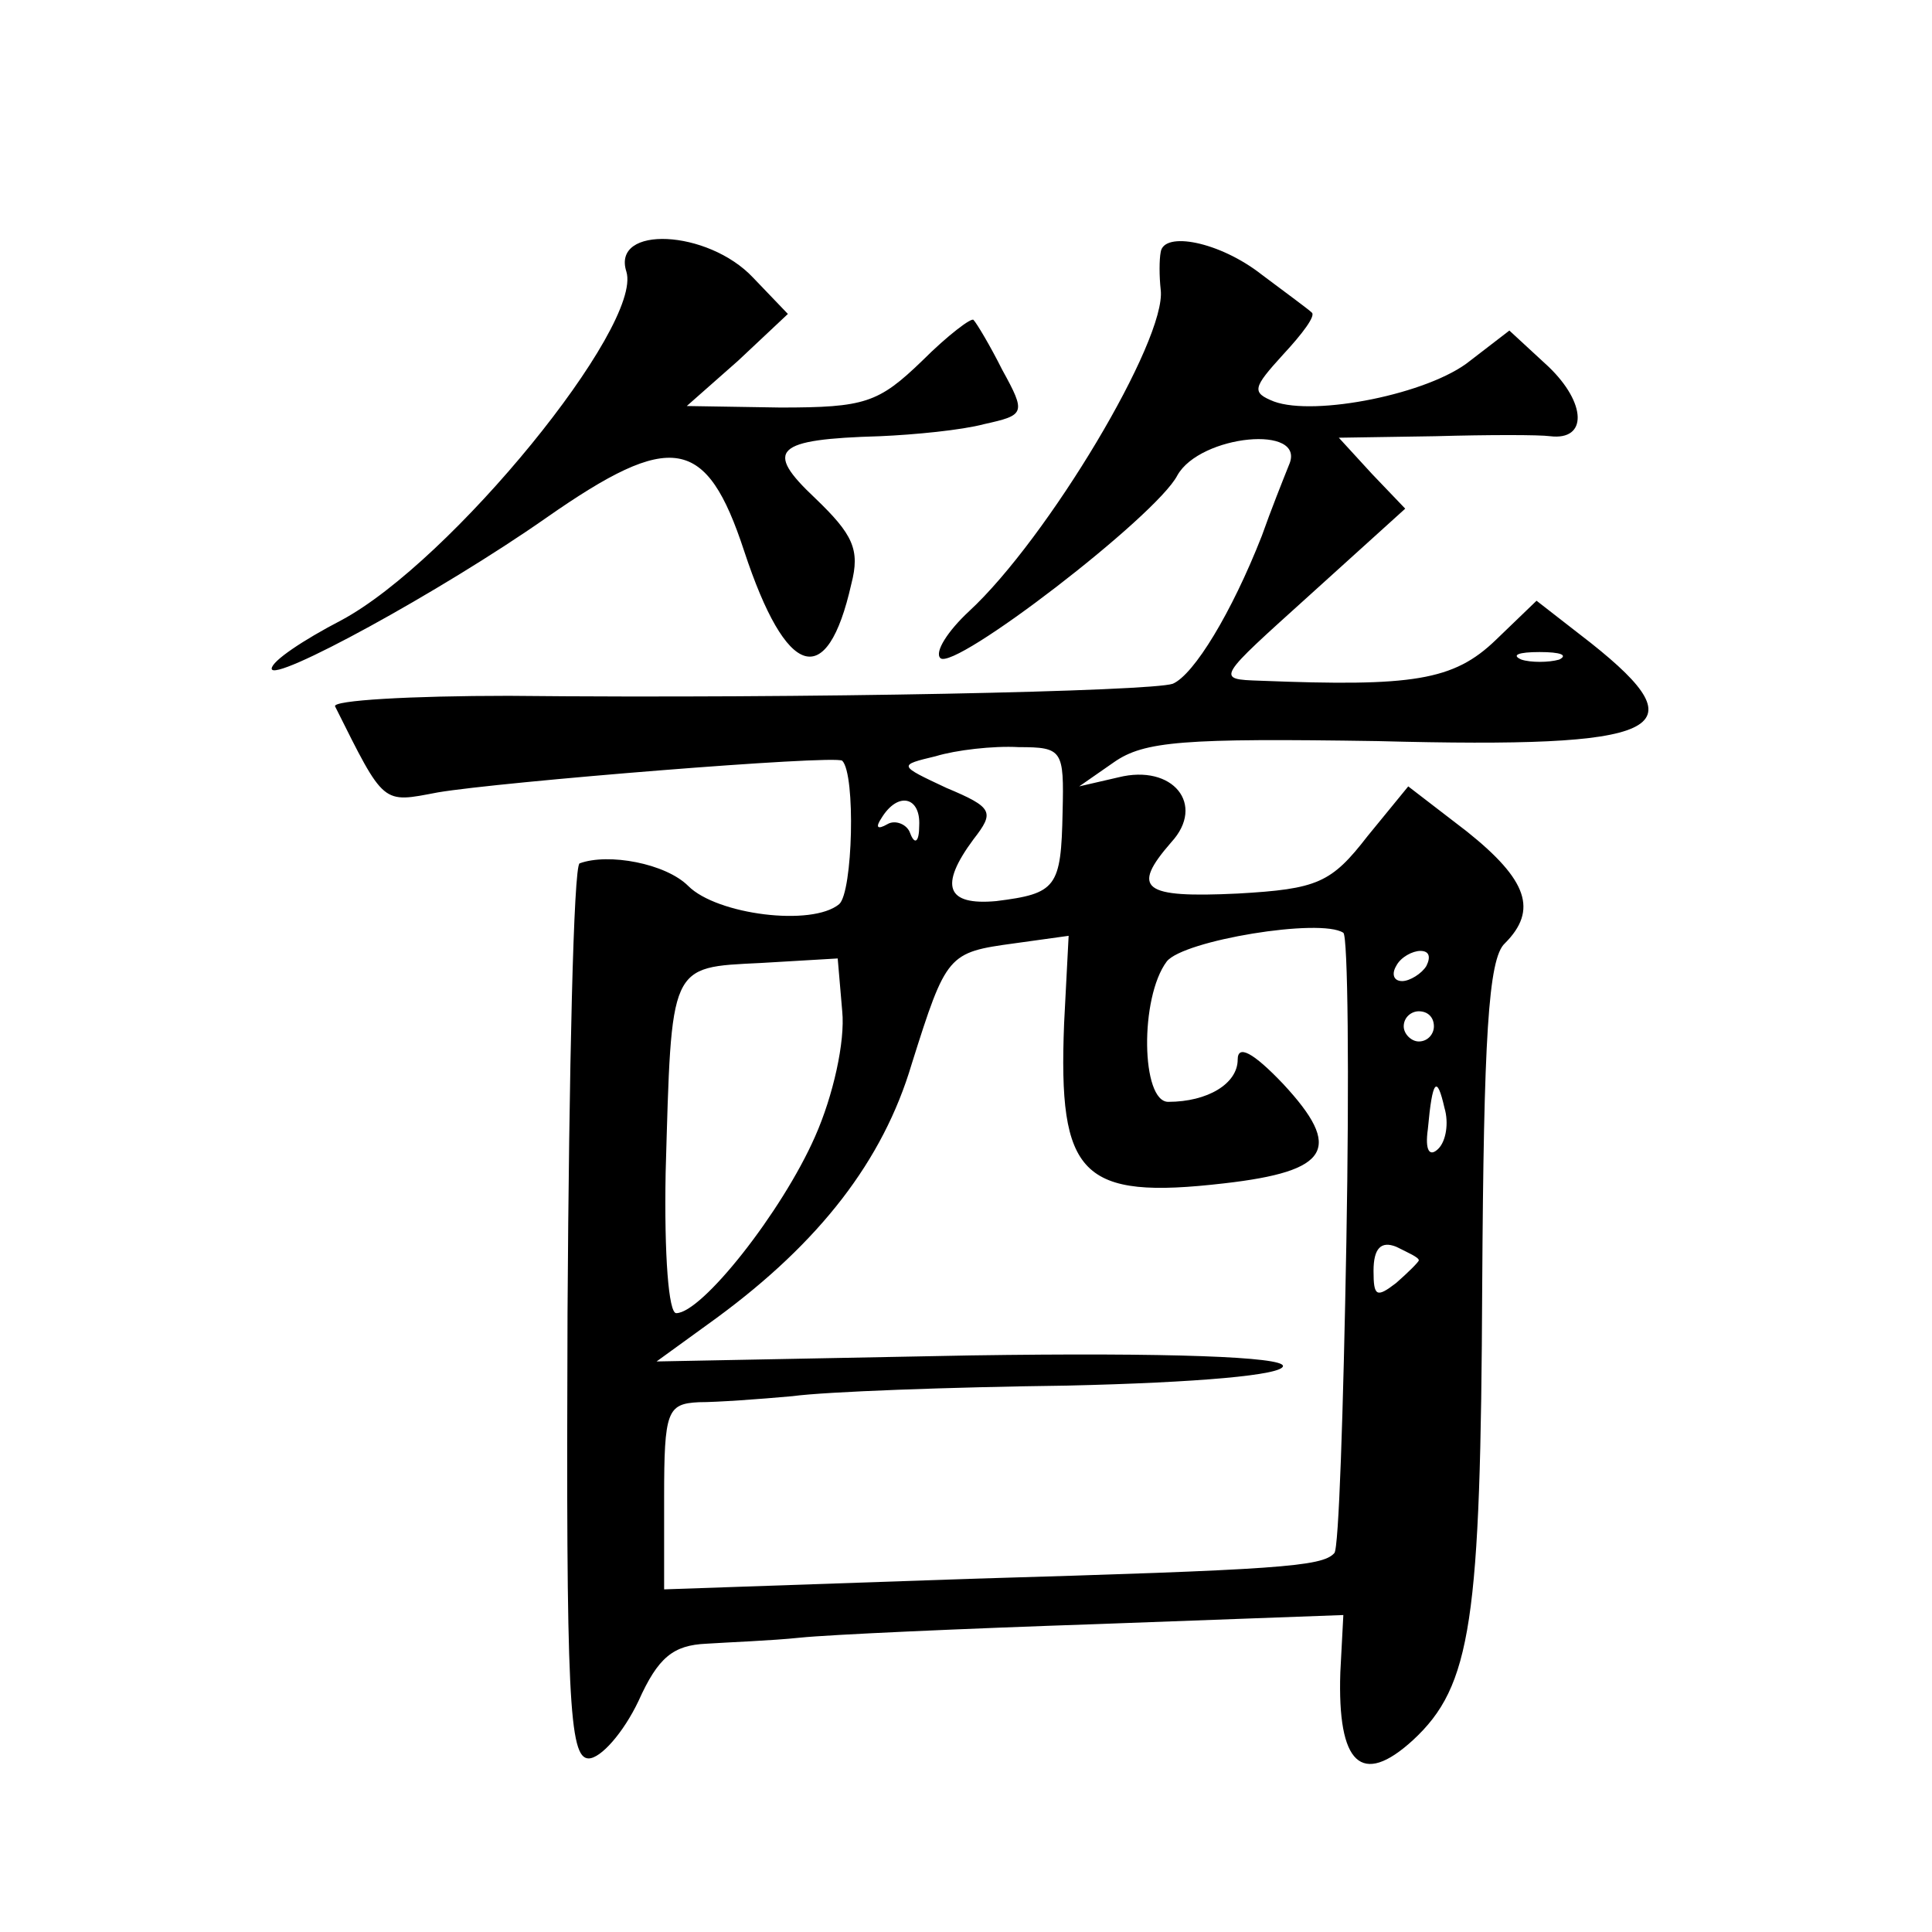 <?xml version="1.0" standalone="no"?>
<!DOCTYPE svg PUBLIC "-//W3C//DTD SVG 20010904//EN"
 "http://www.w3.org/TR/2001/REC-SVG-20010904/DTD/svg10.dtd">
<svg version="1.0" xmlns="http://www.w3.org/2000/svg"
 width="128pt" height="128pt" viewBox="0 0 128 128"
 preserveAspectRatio="xMidYMid meet">
<g transform="translate(0,128) scale(0.1,-0.1)"
fill="#0" stroke="none">
<path d="M415 1100 c11 -36 -116 -192 -189 -231 -25 -13 -46 -27 -46 -32 0 -10
112 51 182 100 83 58 106 54 131 -22 28 -85 55 -93 71 -22 6 23 1 33 -24 57 -34
32 -27 39 43 41 23 1 54 4 69 8 27 6 28 7 12 36 -8 16 -17 31 -19 33 -1 2 -17 -10
-34 -27 -29 -28 -38 -31 -94 -31 l-62 1 34 30 33 31 -23 24 c-30 32 -94 35 -84
4z M769 1113 c-1 -5 -1 -16 0 -25 4 -33 -75 -165 -127 -213 -14 -13 -23 -27 -19
-31 9 -9 143 94 157 121 15 27 86 34 74 7 -4 -10 -12 -30 -18 -47 -20 -51 -45 -92
-59 -98 -14 -5 -241 -10 -440 -8 -65 0 -117 -3 -115 -7 33 -66 31 -64 68 -57 41
7 263 25 268 21 9 -9 7 -87 -2 -95 -18 -15 -81 -7 -100 12 -15 15 -53 22 -72 15
-4 -2 -7 -136 -8 -298 -1 -255 1 -295 14 -295 8 0 23 17 33 38 13 29 23 37 45 38
15 1 43 2 62 4 19 2 108 6 197 9 l163 6 -2 -38 c-2 -61 14 -76 48 -45 39 36 45
79 46 301 1 164 4 217 15 227 22 22 15 42 -25 74 l-39 30 -27 -33 c-24 -31 -33
-35 -86 -38 -63 -3 -71 3 -44 34 23 25 1 52 -35 43 l-26 -6 23 16 c20 14 46 16
175 14 190 -5 214 7 141 65 l-36 28 -27 -26 c-28 -27 -55 -31 -156 -27 -30 1 -29
1 33 57 l63 57 -22 23 -22 24 64 1 c35 1 69 1 76 0 25 -3 24 22 -1 46 l-26 24 -26
-20 c-27 -22 -103 -37 -130 -27 -15 6 -14 9 6 31 13 14 22 26 19 28 -2 2 -17 13
-33 25 -28 22 -65 29 -67 15z m264 -270 c-7 -2 -19 -2 -25 0 -7 3 -2 5 12 5 14
0 19 -2 13 -5z m-329 -101 c-1 -50 -4 -54 -44 -59 -33 -3 -38 10 -15 41 14 18 13
21 -18 34 -32 15 -32 15 -7 21 13 4 38 7 55 6 29 0 30 -2 29 -43z m-95 -9 c0 -11
-3 -13 -6 -5 -2 6 -10 9 -15 6 -7 -4 -8 -2 -4 4 11 18 26 14 25 -5z m283 -276 c-2
-111 -5 -204 -8 -206 -8 -9 -37 -11 -241 -17 l-203 -7 0 61 c0 57 2 62 23 63 12
0 40 2 62 4 22 3 104 6 182 7 87 2 143 7 143 13 0 6 -74 9 -207 7 l-208 -4 40 29
c68 50 110 104 129 168 23 73 24 74 68 80 l36 5 -3 -58 c-4 -101 11 -117 106 -106
70 8 79 23 39 66 -20 21 -30 26 -30 16 0 -16 -20 -28 -46 -28 -18 0 -19 69 -1 93
11 14 102 29 117 19 3 -2 4 -94 2 -205z m-352 70 c-22 -50 -75 -117 -92 -117 -5
0 -8 38 -7 93 4 139 2 136 63 139 l51 3 3 -35 c2 -20 -6 -56 -18 -83z m405 113
c-3 -5 -11 -10 -16 -10 -6 0 -7 5 -4 10 3 6 11 10 16 10 6 0 7 -4 4 -10z m5 -40
c0 -5 -4 -10 -10 -10 -5 0 -10 5 -10 10 0 6 5 10 10 10 6 0 10 -4 10 -10z m3 -81
c-6 -6 -9 -1 -7 13 3 33 6 36 11 14 3 -10 1 -22 -4 -27z m-13 -74 c0 -1 -7 -8 -15
-15 -13 -10 -15 -9 -15 8 0 15 5 20 15 16 8 -4 15 -7 15 -9z"/>
</g>
</svg>
